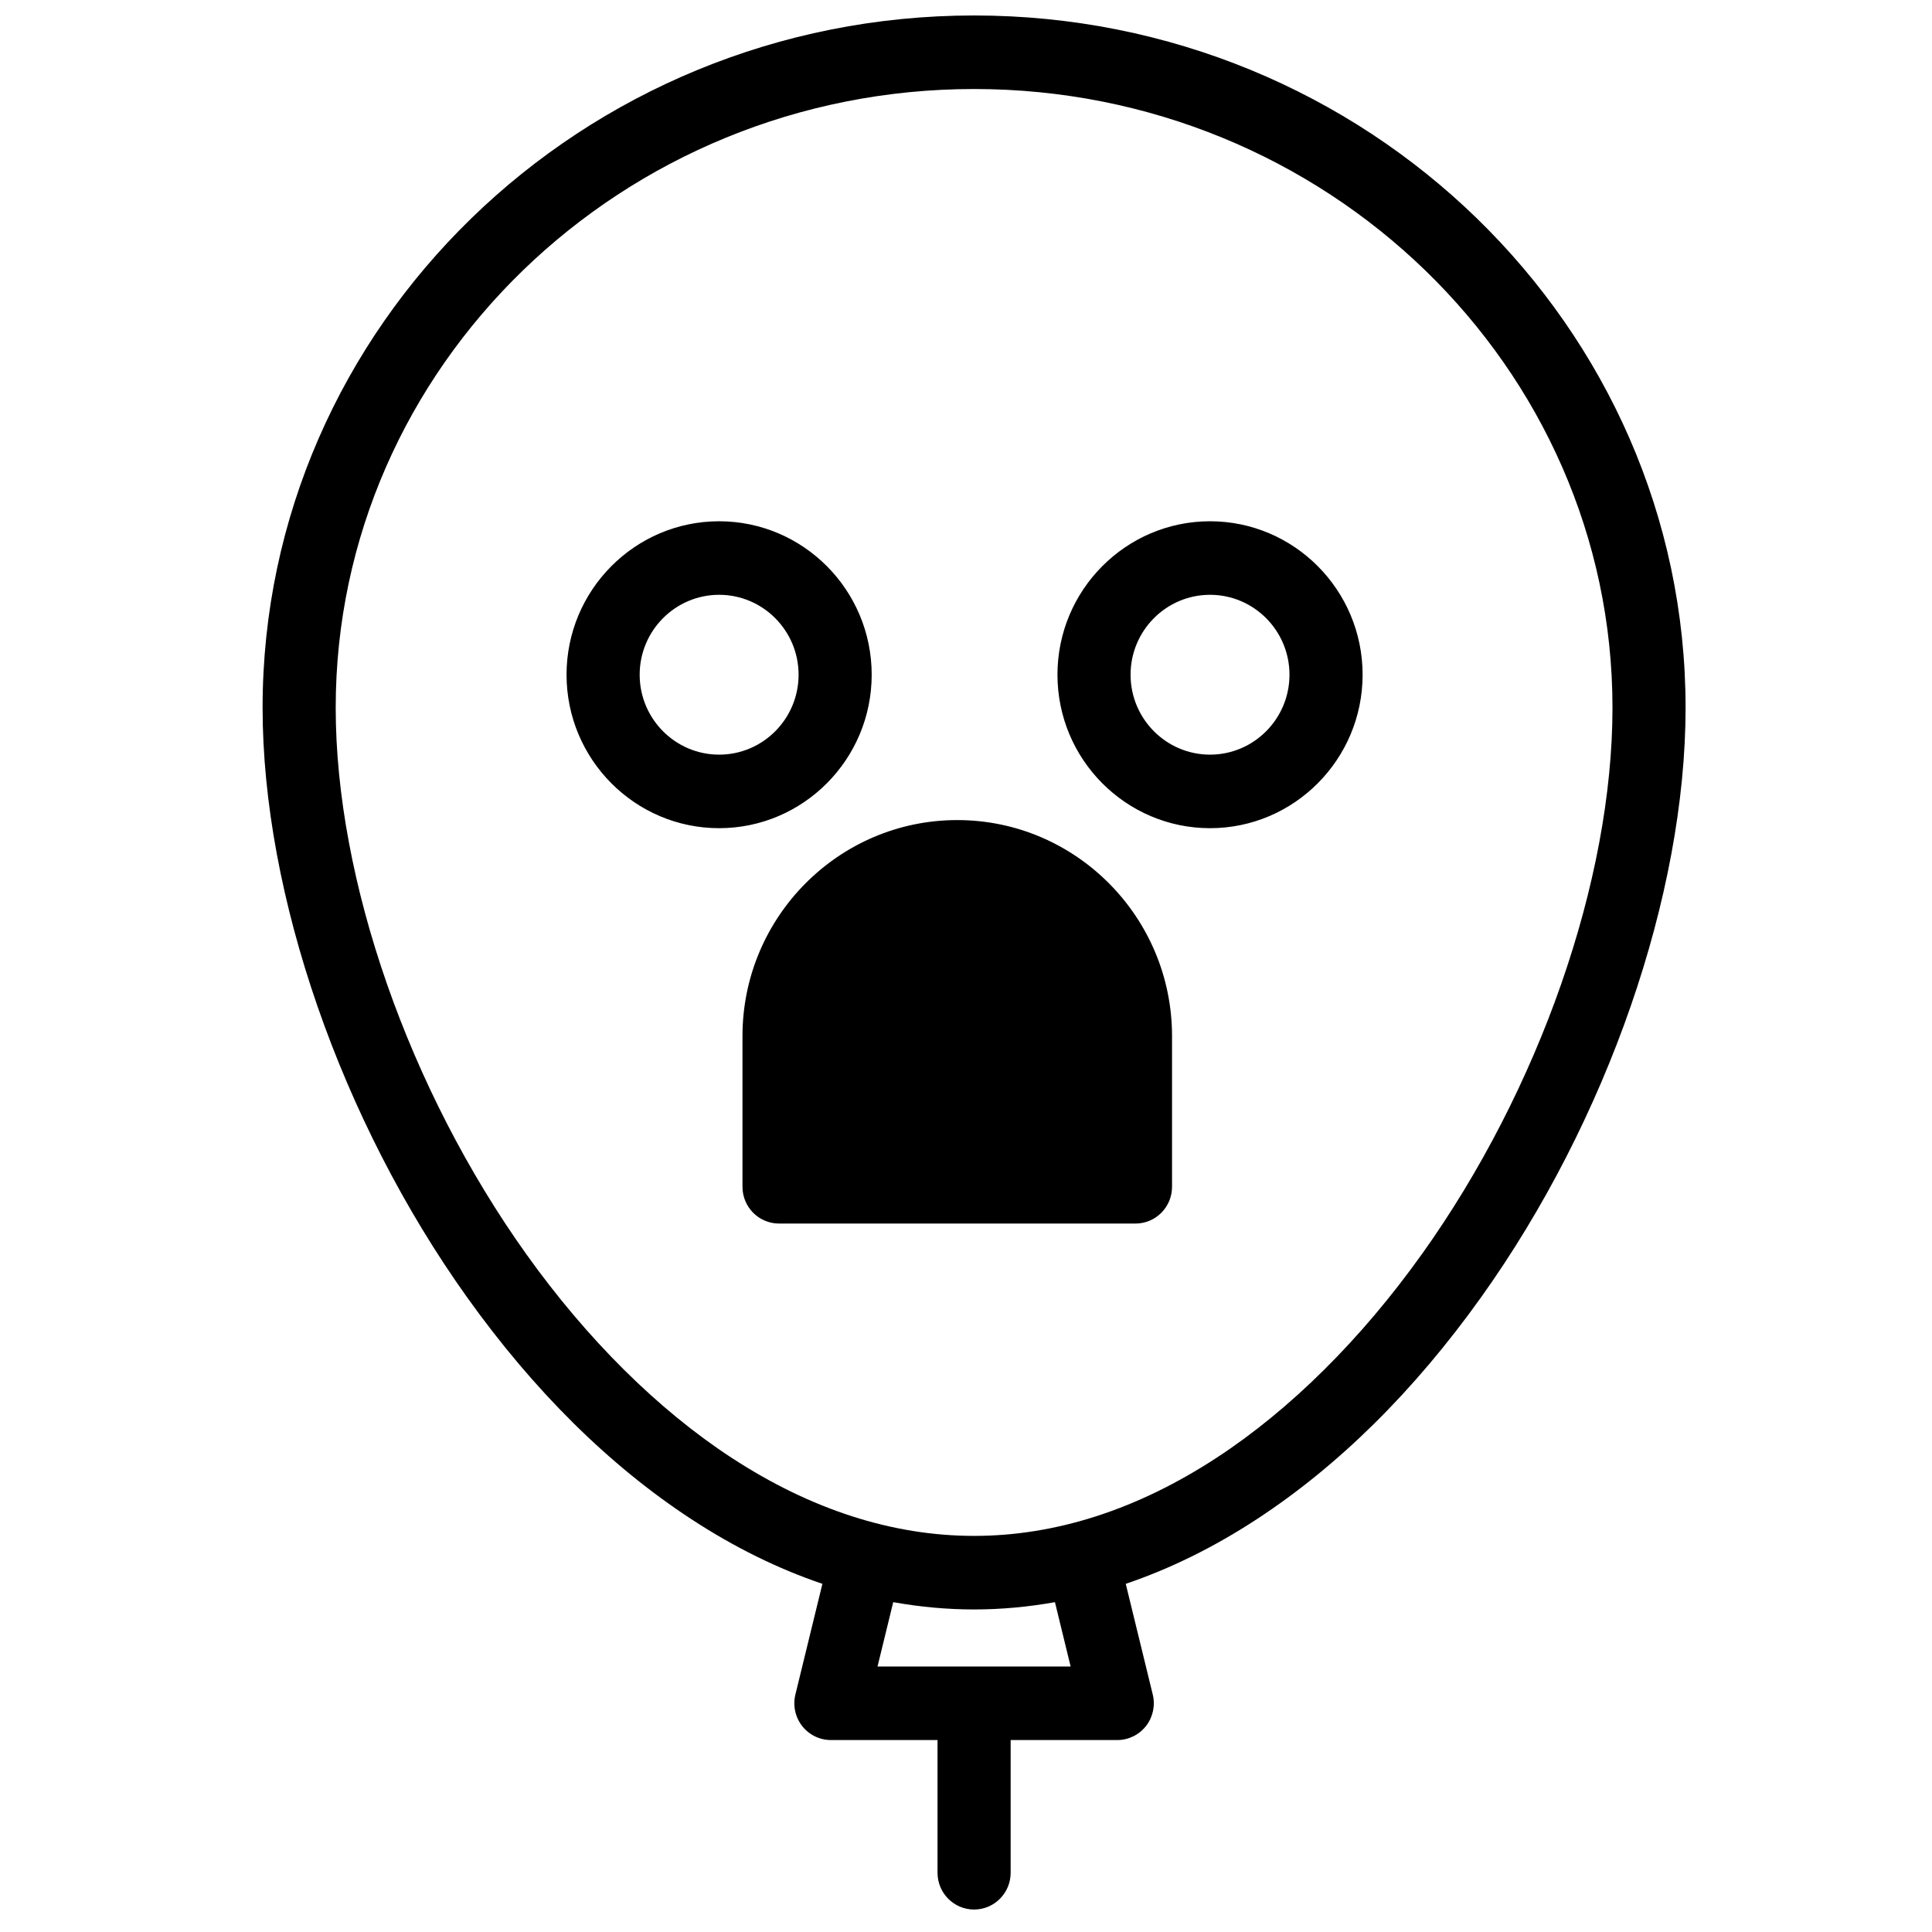 <?xml version="1.0" encoding="UTF-8"?>
<!-- Uploaded to: ICON Repo, www.iconrepo.com, Generator: ICON Repo Mixer Tools -->
<svg width="800px" height="800px" version="1.1" viewBox="144 144 512 512" xmlns="http://www.w3.org/2000/svg">
 <defs>
  <clipPath id="a">
   <path d="m213 148.09h378v502.91h-378z"/>
  </clipPath>
 </defs>
 <g clip-path="url(#a)">
  <path d="m520.75 476.45c-16.082 22.512-34.848 41.125-54.27 53.828-21.051 13.766-42.699 20.75-64.34 20.75-21.637 0-43.285-6.984-64.34-20.75-19.422-12.703-38.184-31.316-54.266-53.828-31.191-43.668-50.57-99.188-50.57-144.9 0-90.406 75.895-163.96 169.18-163.96 93.285 0 169.18 73.555 169.18 163.96 0 45.715-19.375 101.23-50.566 144.9zm-93.02 109.2h-51.18l4.164-17.062c7.113 1.273 14.258 1.934 21.426 1.934s14.316-0.66 21.43-1.934zm-25.59-437.55c-103.97 0-188.55 82.297-188.55 183.45 0 49.586 20.77 109.46 54.207 156.27 17.719 24.809 37.719 44.59 59.441 58.793 11.383 7.445 22.977 13.145 34.707 17.121l-7.156 29.332c-0.711 2.906-0.051 5.981 1.785 8.34 1.836 2.352 4.648 3.727 7.625 3.727h28.254v35.168c0 5.383 4.34 9.746 9.688 9.746 5.352 0 9.691-4.363 9.691-9.746v-35.168h28.254c2.973 0 5.785-1.375 7.621-3.727 1.84-2.356 2.496-5.434 1.785-8.34l-7.156-29.332c11.73-3.977 23.328-9.676 34.711-17.121 21.719-14.203 41.719-33.984 59.438-58.793 33.438-46.809 54.211-106.69 54.211-156.27 0-101.15-84.586-183.45-188.55-183.45zm-67.566 195.89c-11.609 0-21.055-9.5-21.055-21.18 0-11.68 9.445-21.18 21.055-21.18 11.613 0 21.059 9.5 21.059 21.18 0 11.68-9.445 21.18-21.059 21.18m40.434-21.18c0-22.426-18.137-40.668-40.434-40.668s-40.434 18.242-40.434 40.668c0 22.426 18.137 40.668 40.434 40.668s40.434-18.242 40.434-40.668m89.664 21.18c-11.613 0-21.059-9.5-21.059-21.18 0-11.68 9.445-21.18 21.059-21.18 11.609 0 21.055 9.5 21.055 21.18 0 11.68-9.445 21.18-21.055 21.18m0-61.848c-22.297 0-40.434 18.242-40.434 40.668 0 22.426 18.137 40.668 40.434 40.668 22.293 0 40.434-18.242 40.434-40.668 0-22.426-18.141-40.668-40.434-40.668m-66.988 79.188c-31.383 0-56.918 25.68-56.918 57.246v39.934c0 5.383 4.34 9.746 9.691 9.746h94.457c5.352 0 9.688-4.363 9.688-9.746v-39.934c0-31.566-25.531-57.246-56.918-57.246" fill-rule="evenodd"/>
 </g>
</svg>